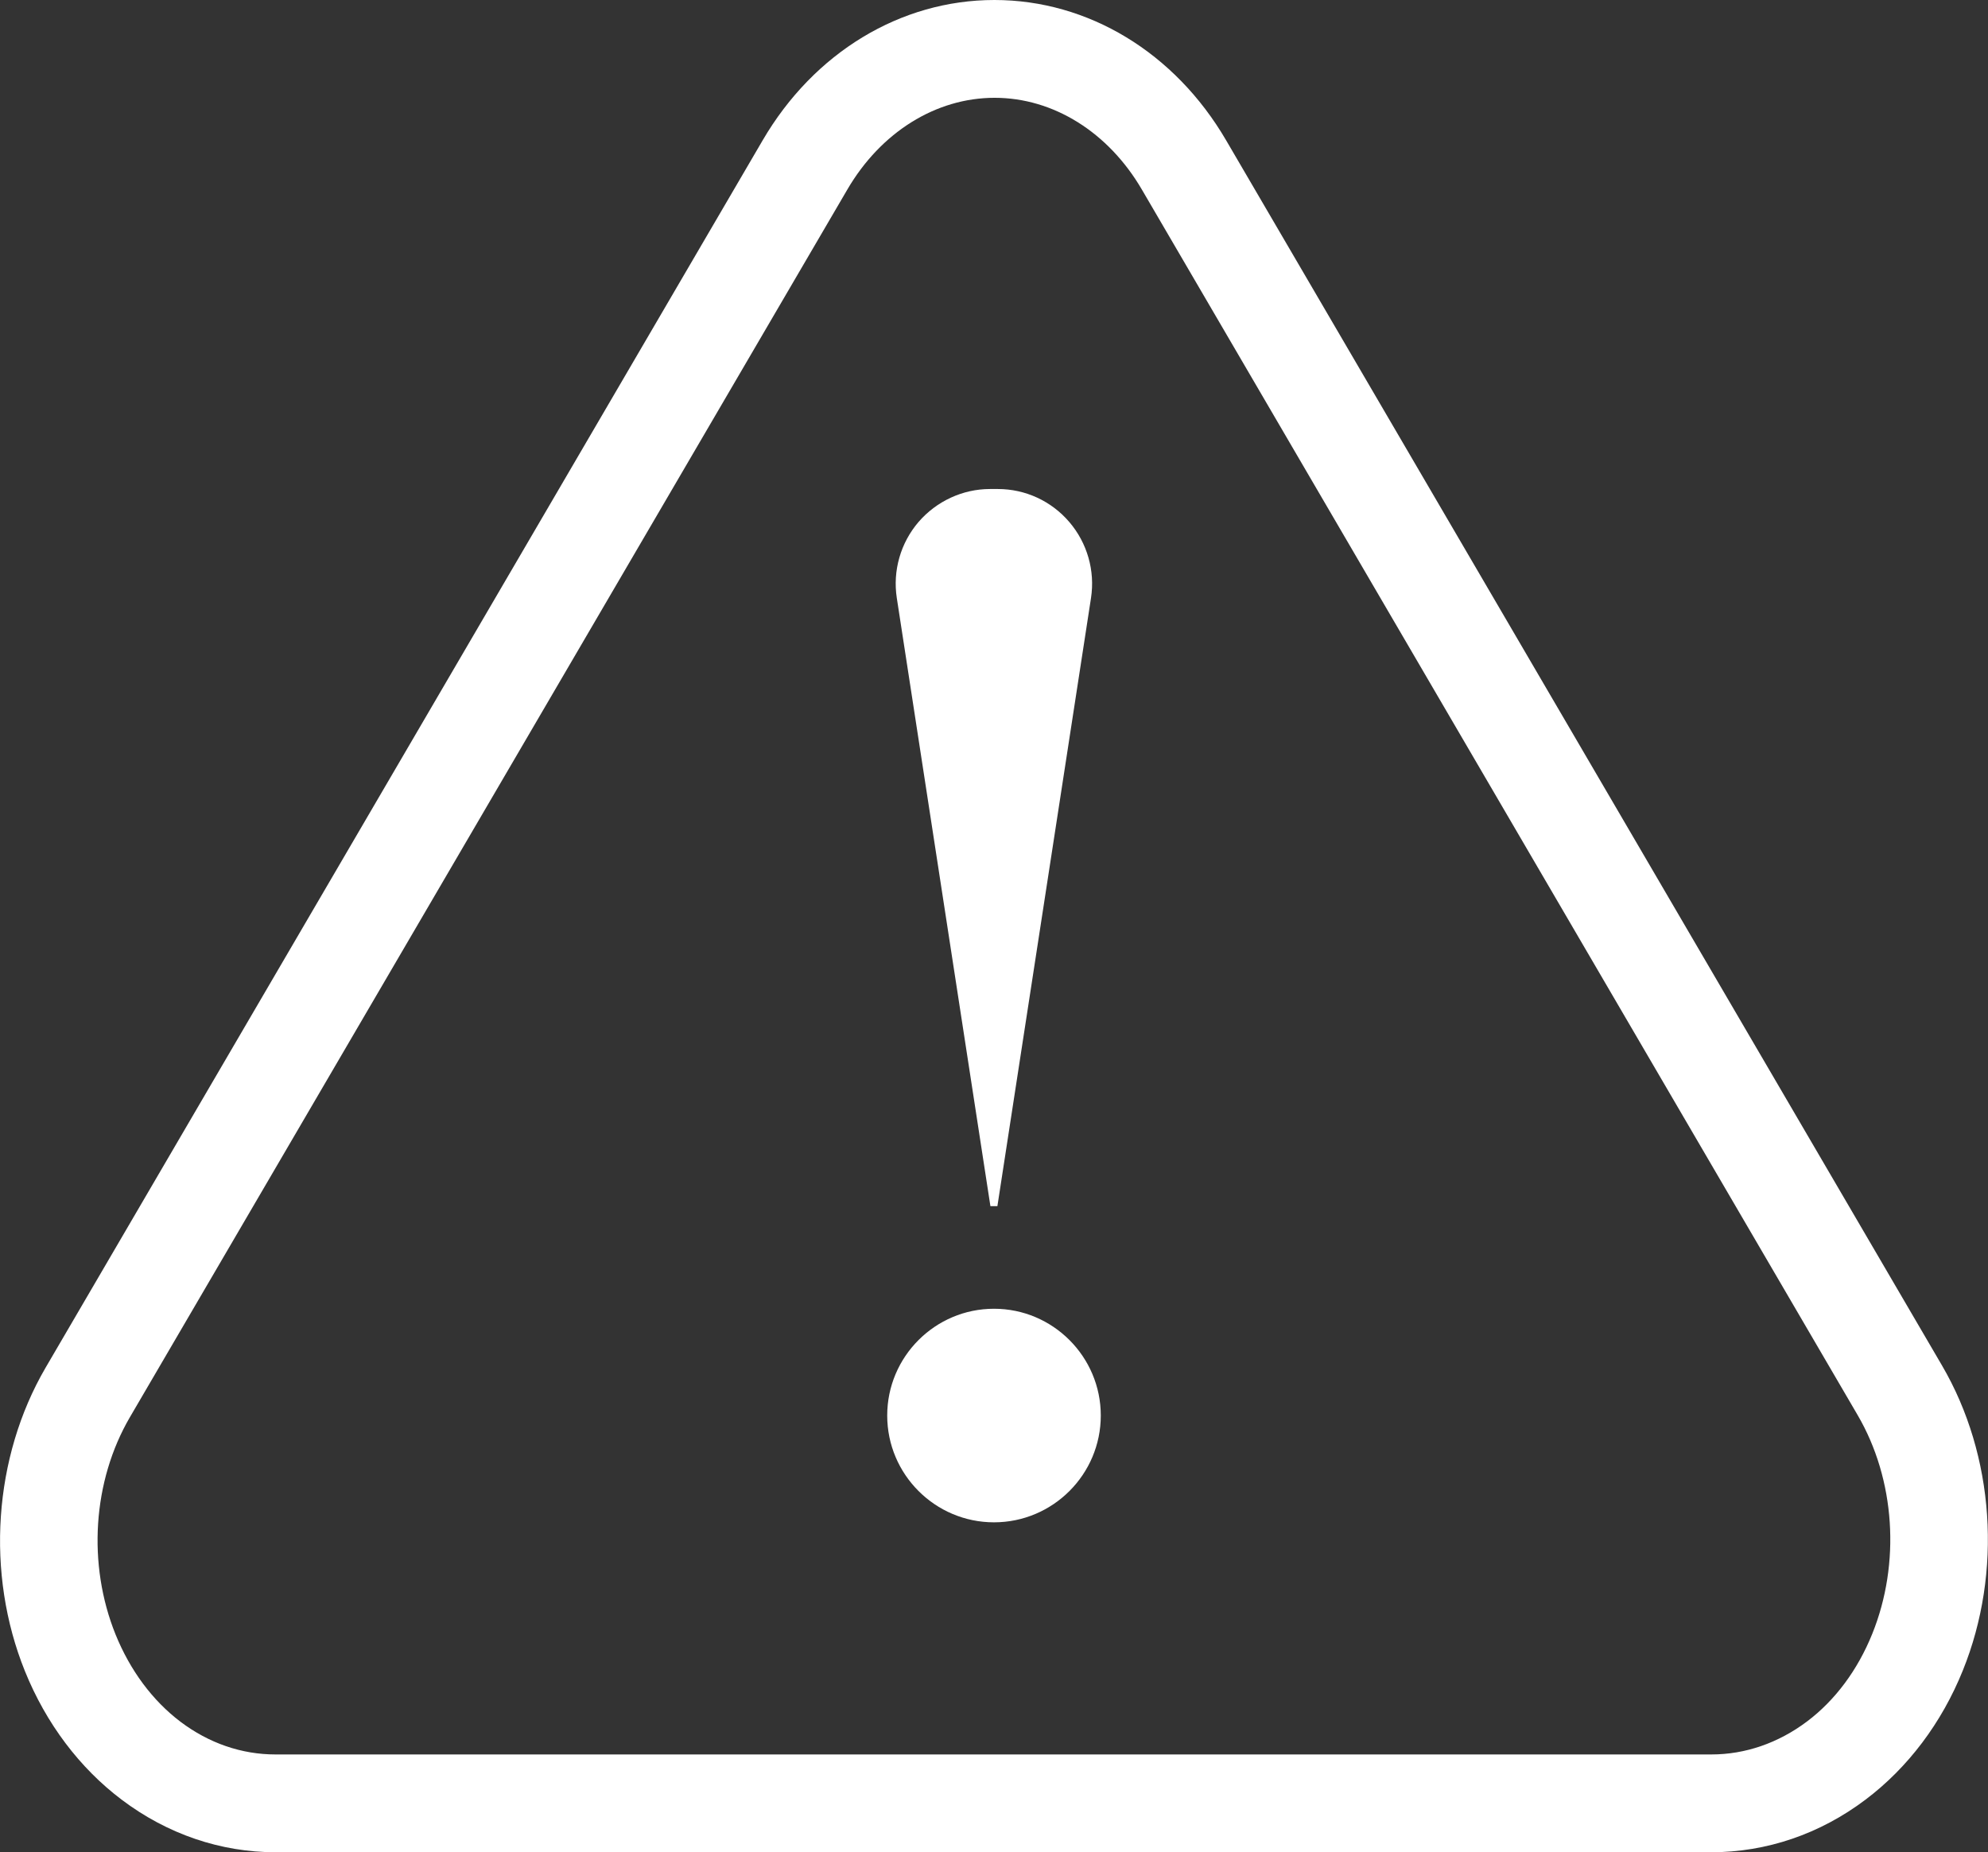 <?xml version="1.0" encoding="UTF-8"?>
<svg id="Layer_1" data-name="Layer 1" xmlns="http://www.w3.org/2000/svg" viewBox="0 0 99.6 92.8">
  <rect x="0" y="0" width="99.6" height="92.8" fill="#333333" stroke="none"/>
  <defs>
    <style>
      .cls-1 {
        fill: #fff;
      }
    </style>
  </defs>
  <path class="cls-1" d="M85.74,92.8H13.81c-2.76,0-5.43-.91-7.71-2.63-2.11-1.59-3.79-3.82-4.85-6.44-1.98-4.9-1.58-10.72,1.03-15.2L38.21,7.03c2.57-4.4,6.91-7.03,11.61-7.03s9.04,2.63,11.61,7.03l35.87,61.39c2.63,4.5,3.03,10.35,1.04,15.27-1.06,2.63-2.75,4.87-4.87,6.47-2.29,1.73-4.97,2.64-7.74,2.64ZM49.83,4.9c-2.94,0-5.7,1.72-7.38,4.6L6.51,71c-1.87,3.2-2.14,7.37-.72,10.89,.73,1.8,1.85,3.31,3.25,4.37,1.43,1.08,3.07,1.64,4.76,1.64H85.74c1.7,0,3.35-.57,4.79-1.65,1.41-1.06,2.54-2.58,3.27-4.39,1.43-3.54,1.15-7.74-.73-10.96L57.21,9.5c-1.68-2.88-4.44-4.6-7.38-4.6Z"/>
  <g>
    <path class="cls-1" d="M49.63,60.43h.34l4.69-30.47c.21-1.37-.19-2.76-1.09-3.81-.9-1.05-2.2-1.65-3.58-1.65h-.39c-1.37,0-2.68,.61-3.58,1.65-.9,1.05-1.3,2.44-1.09,3.81l4.69,30.47Z"/>
    <path class="cls-1" d="M49.8,65.57c-2.95,0-5.35,2.4-5.35,5.35s2.4,5.35,5.35,5.35,5.35-2.4,5.35-5.35-2.4-5.35-5.35-5.35Z"/>
  </g>
</svg>